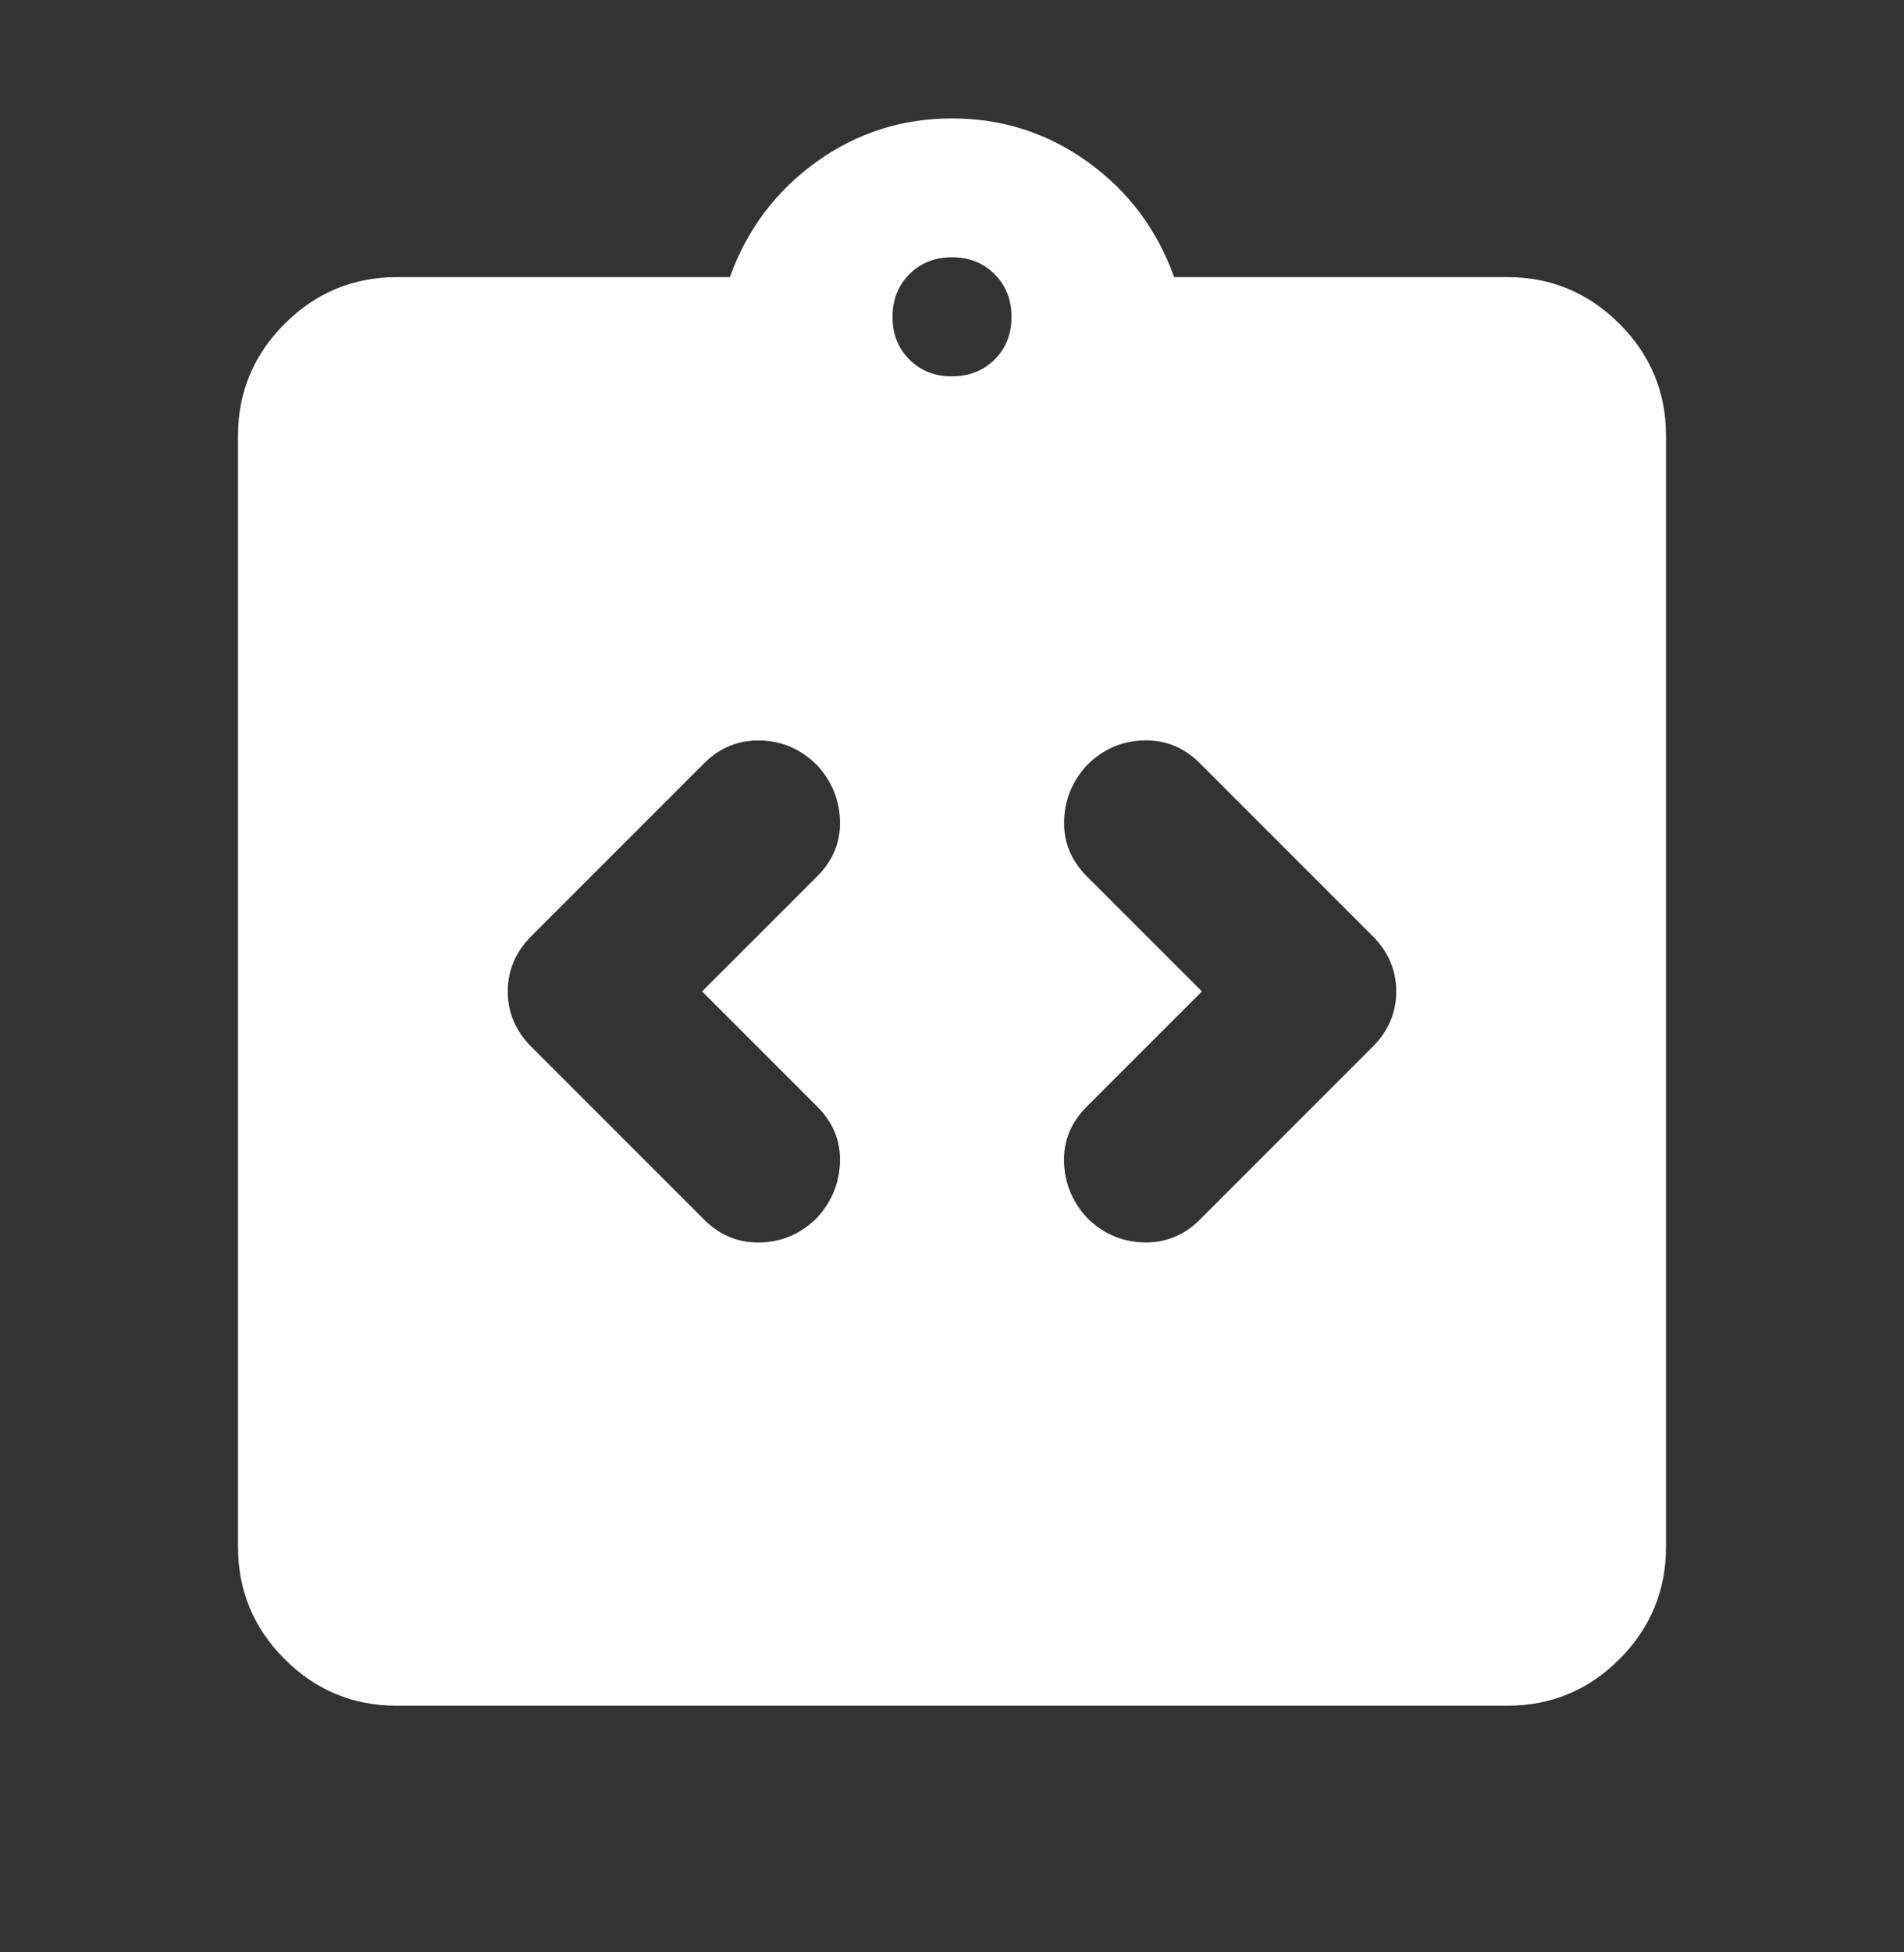<svg width="40" height="41" viewBox="0 0 40 41" fill="none" xmlns="http://www.w3.org/2000/svg">
<rect x="0" y="0" width="40" height="41" fill="#333333" stroke="none"/>
<path d="M14.75 20.82L17.167 18.404C17.5 18.07 17.66 17.681 17.647 17.237C17.633 16.792 17.473 16.404 17.167 16.07C16.833 15.737 16.438 15.563 15.98 15.55C15.522 15.537 15.126 15.696 14.792 16.029L11.167 19.654C10.833 19.987 10.667 20.376 10.667 20.82C10.667 21.265 10.833 21.654 11.167 21.987L14.792 25.612C15.125 25.945 15.521 26.105 15.98 26.092C16.439 26.078 16.834 25.905 17.167 25.57C17.472 25.237 17.632 24.848 17.647 24.404C17.661 23.959 17.501 23.57 17.167 23.237L14.75 20.82ZM25.25 20.82L22.833 23.237C22.5 23.57 22.34 23.959 22.353 24.404C22.367 24.848 22.527 25.237 22.833 25.57C23.167 25.904 23.563 26.077 24.022 26.09C24.481 26.104 24.876 25.944 25.208 25.612L28.833 21.987C29.167 21.654 29.333 21.265 29.333 20.82C29.333 20.376 29.167 19.987 28.833 19.654L25.208 16.029C24.875 15.695 24.479 15.535 24.022 15.549C23.564 15.562 23.168 15.736 22.833 16.07C22.528 16.404 22.368 16.792 22.355 17.237C22.342 17.681 22.501 18.07 22.833 18.404L25.25 20.82ZM8.333 35.82C7.417 35.82 6.632 35.494 5.98 34.842C5.328 34.19 5.001 33.405 5 32.487V9.153C5 8.237 5.327 7.452 5.98 6.8C6.633 6.148 7.418 5.821 8.333 5.82H15.333C15.694 4.82 16.299 4.015 17.147 3.403C17.994 2.792 18.946 2.487 20 2.487C21.054 2.487 22.006 2.792 22.855 3.403C23.704 4.015 24.308 4.82 24.667 5.82H31.667C32.583 5.82 33.368 6.147 34.022 6.8C34.675 7.453 35.001 8.238 35 9.153V32.487C35 33.404 34.674 34.188 34.022 34.842C33.369 35.495 32.584 35.821 31.667 35.82H8.333ZM20 7.903C20.361 7.903 20.66 7.785 20.897 7.548C21.133 7.312 21.251 7.013 21.25 6.653C21.249 6.293 21.131 5.995 20.895 5.758C20.659 5.522 20.361 5.403 20 5.403C19.639 5.403 19.341 5.522 19.105 5.758C18.869 5.995 18.751 6.293 18.75 6.653C18.749 7.013 18.867 7.312 19.105 7.55C19.343 7.788 19.641 7.906 20 7.903Z" fill="white"/>
</svg>
